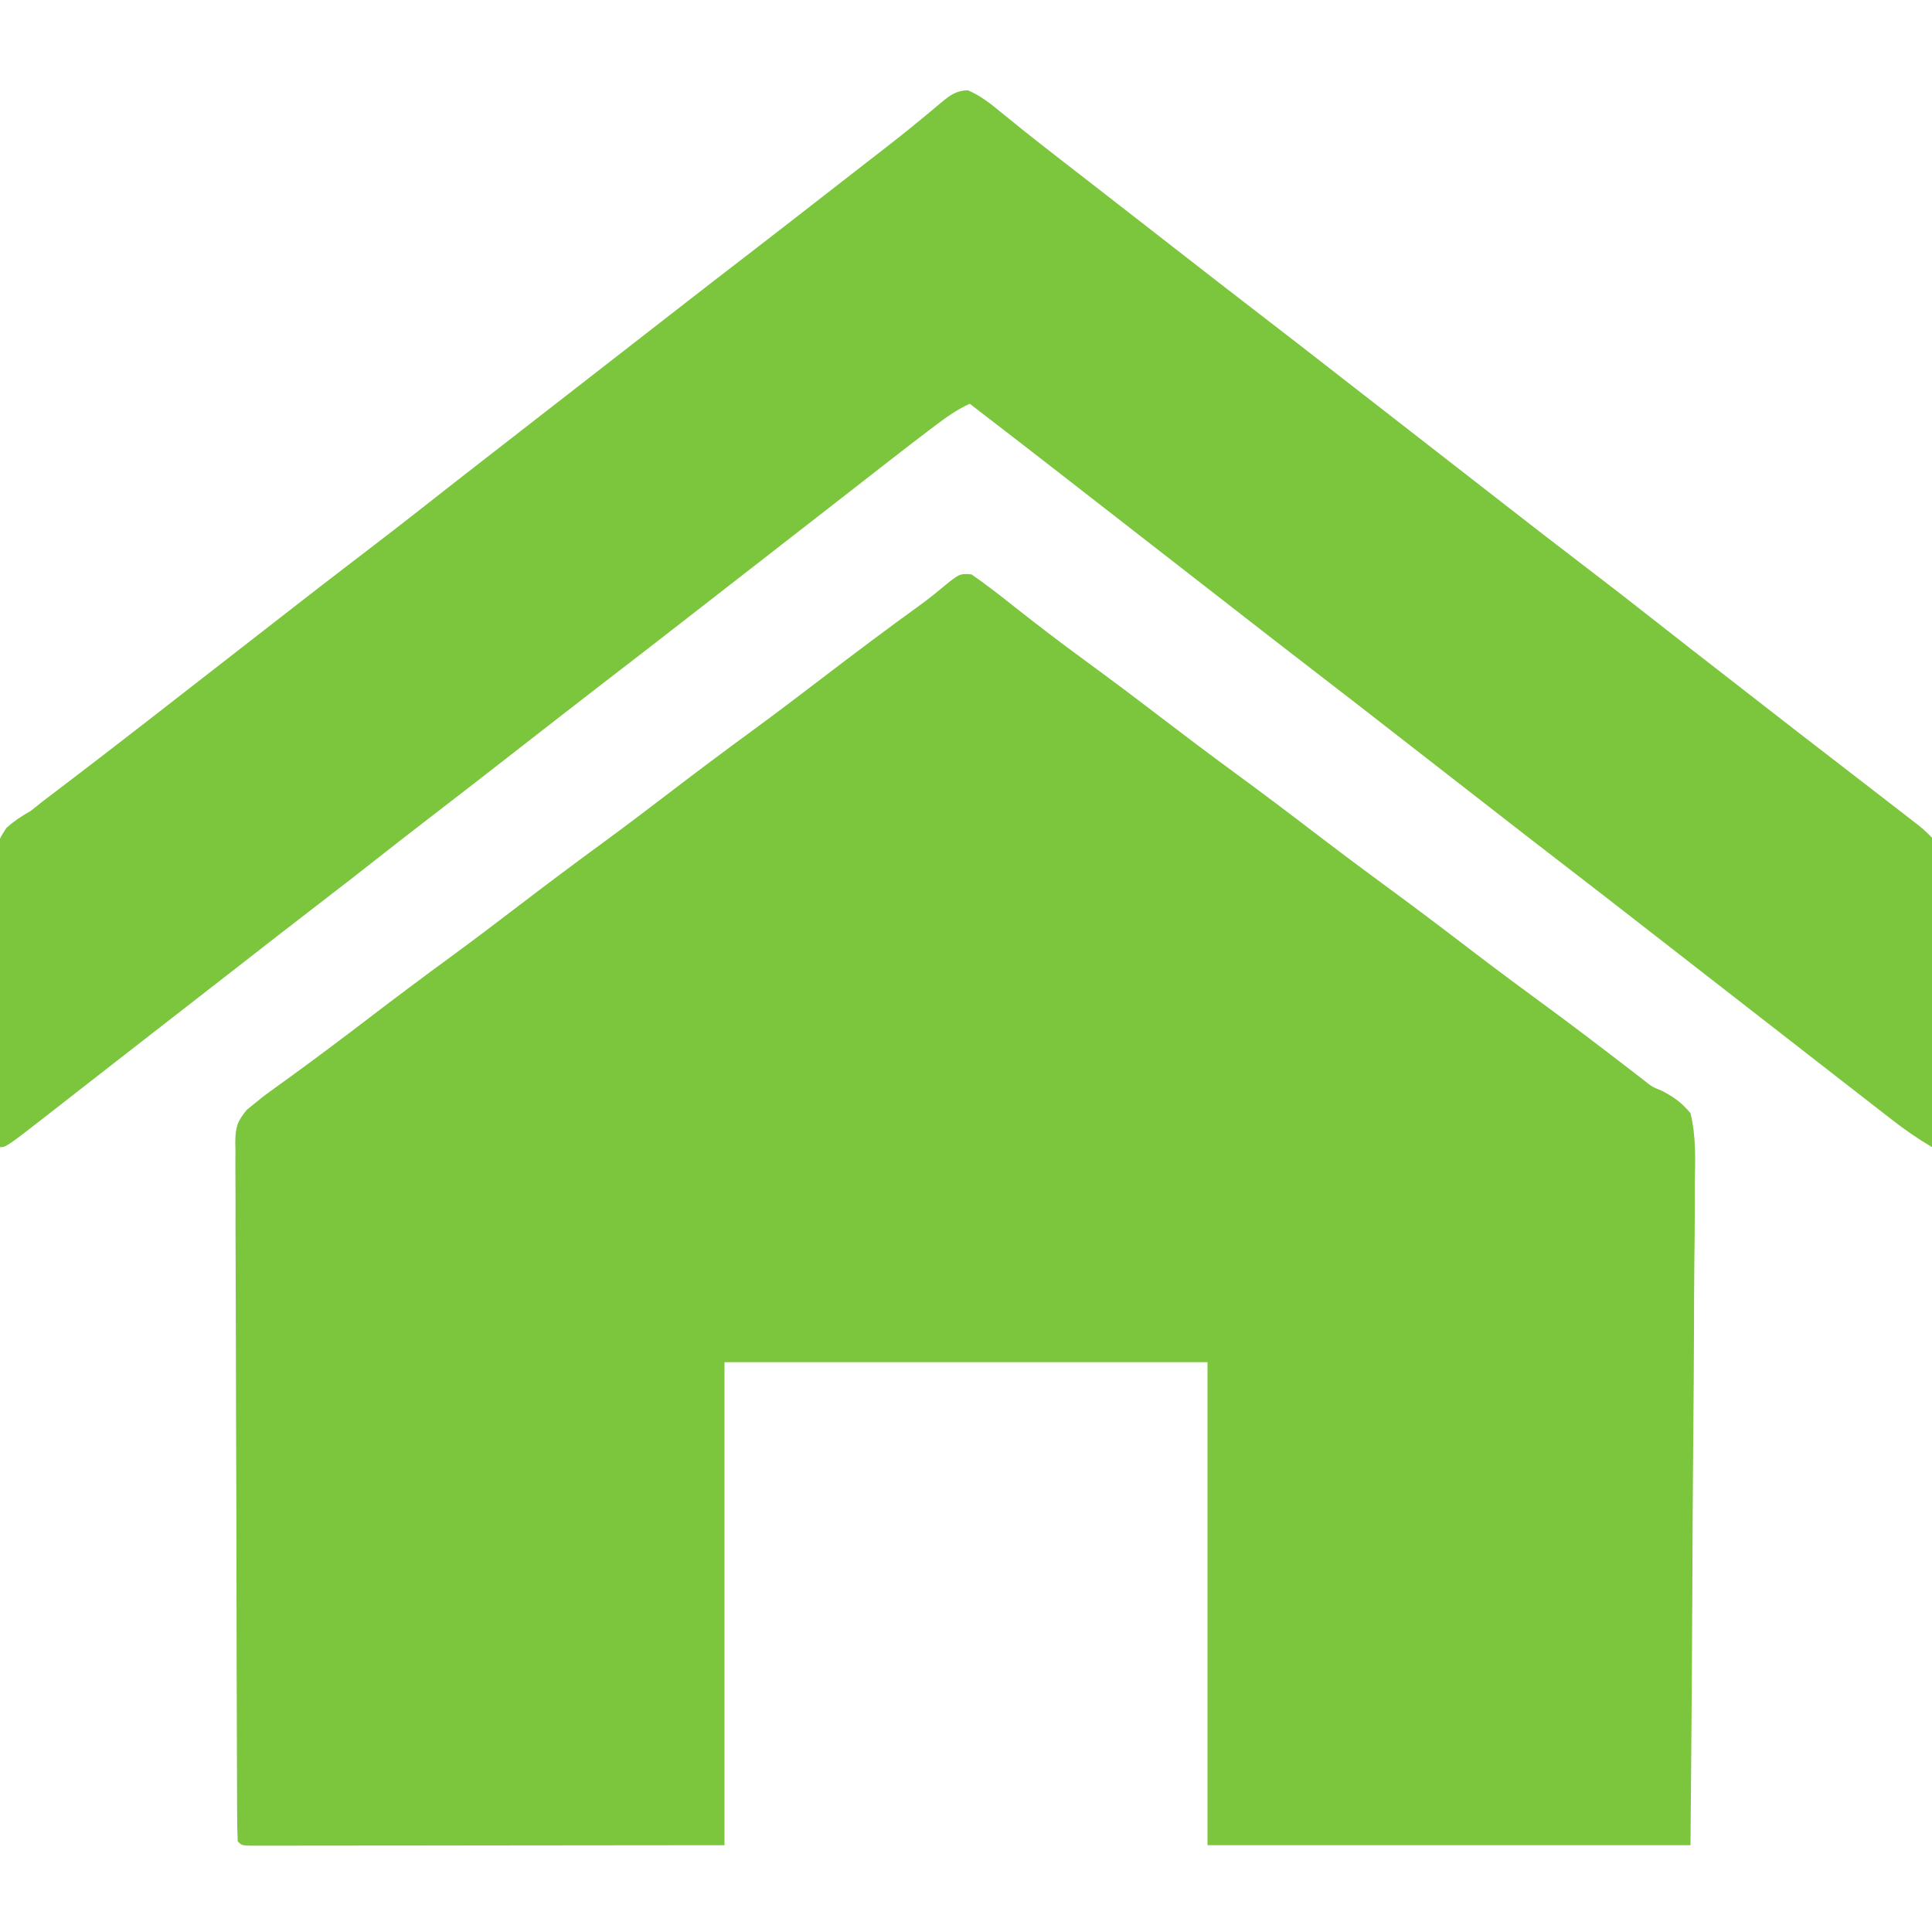 <?xml version="1.0" encoding="UTF-8"?>
<svg version="1.1" xmlns="http://www.w3.org/2000/svg" width="512" height="512">
<path d="M0 0 C3.641 2.563 7.161 5.228 10.633 8.016 C16.947 13.009 23.319 17.894 29.82 22.641 C36.61 27.606 43.329 32.652 50.008 37.766 C56.627 42.832 63.283 47.84 70.008 52.766 C77.635 58.352 85.164 64.058 92.672 69.805 C98.407 74.186 104.185 78.501 110.008 82.766 C117.635 88.352 125.164 94.058 132.672 99.805 C139.167 104.767 145.728 109.633 152.324 114.461 C159.332 119.604 166.243 124.87 173.129 130.174 C173.946 130.801 174.763 131.428 175.605 132.074 C176.312 132.619 177.018 133.163 177.746 133.724 C180.34 135.795 180.34 135.795 182.925 136.842 C186.142 138.506 188.168 139.979 190.508 142.766 C192.016 148.946 191.773 155.041 191.643 161.369 C191.64 163.281 191.642 165.194 191.647 167.106 C191.65 172.288 191.592 177.468 191.522 182.65 C191.459 188.068 191.453 193.487 191.441 198.905 C191.41 209.162 191.328 219.418 191.228 229.674 C191.095 243.536 191.041 257.399 190.983 271.261 C190.889 293.097 190.69 314.93 190.508 336.766 C148.268 336.766 106.028 336.766 62.508 336.766 C62.508 294.526 62.508 252.286 62.508 208.766 C20.268 208.766 -21.972 208.766 -65.492 208.766 C-65.492 251.006 -65.492 293.246 -65.492 336.766 C-97.141 336.797 -97.141 336.797 -129.43 336.828 C-136.103 336.837 -142.776 336.846 -149.652 336.856 C-157.773 336.86 -157.773 336.86 -161.569 336.861 C-164.232 336.863 -166.895 336.866 -169.558 336.871 C-173.582 336.879 -177.605 336.88 -181.629 336.879 C-183.422 336.885 -183.422 336.885 -185.252 336.89 C-186.328 336.889 -187.404 336.887 -188.513 336.886 C-189.456 336.887 -190.399 336.888 -191.37 336.889 C-193.492 336.766 -193.492 336.766 -194.492 335.766 C-194.601 333.311 -194.644 330.884 -194.646 328.428 C-194.65 327.651 -194.655 326.873 -194.659 326.073 C-194.673 323.448 -194.679 320.823 -194.685 318.198 C-194.693 316.324 -194.701 314.451 -194.71 312.577 C-194.736 306.405 -194.751 300.234 -194.766 294.062 C-194.771 291.941 -194.776 289.82 -194.782 287.699 C-194.803 278.877 -194.822 270.055 -194.833 261.233 C-194.85 248.574 -194.883 235.915 -194.94 223.256 C-194.978 214.364 -194.998 205.473 -195.003 196.581 C-195.007 191.266 -195.019 185.951 -195.051 180.636 C-195.081 175.636 -195.088 170.636 -195.076 165.636 C-195.076 163.799 -195.084 161.963 -195.102 160.127 C-195.124 157.621 -195.116 155.117 -195.1 152.611 C-195.114 151.883 -195.128 151.155 -195.142 150.405 C-195.081 146.497 -194.619 144.918 -192.078 141.875 C-187.675 138.283 -187.675 138.283 -185.586 136.777 C-184.853 136.244 -184.12 135.711 -183.365 135.162 C-182.582 134.598 -181.799 134.034 -180.992 133.453 C-173.925 128.308 -166.93 123.083 -159.992 117.766 C-152.606 112.112 -145.16 106.551 -137.656 101.055 C-131.715 96.693 -125.845 92.245 -119.992 87.766 C-112.606 82.112 -105.16 76.551 -97.656 71.055 C-91.715 66.693 -85.845 62.245 -79.992 57.766 C-72.606 52.112 -65.16 46.551 -57.656 41.055 C-51.715 36.693 -45.845 32.245 -39.992 27.766 C-30.938 20.836 -21.818 14 -12.576 7.323 C-11.135 6.246 -9.727 5.123 -8.35 3.966 C-3.182 -0.299 -3.182 -0.299 0 0 Z " fill="#7CC63E" transform="translate(257.492,152.234)"/>
<path d="M0 0 C3.321 1.432 5.93 3.475 8.688 5.766 C9.936 6.774 11.184 7.782 12.434 8.789 C13.093 9.325 13.753 9.861 14.433 10.413 C18.001 13.287 21.628 16.085 25.25 18.891 C26.787 20.084 28.323 21.278 29.859 22.473 C31.011 23.367 31.011 23.367 32.186 24.28 C35.958 27.211 39.729 30.145 43.5 33.078 C44.239 33.652 44.977 34.227 45.738 34.819 C49.551 37.784 53.364 40.751 57.176 43.719 C63.772 48.854 70.37 53.987 77 59.078 C84.416 64.773 91.792 70.519 99.169 76.264 C102.945 79.203 106.723 82.141 110.5 85.078 C112 86.245 113.5 87.411 115 88.578 C115.743 89.156 116.485 89.733 117.25 90.328 C124 95.578 124 95.578 126.25 97.328 C127.749 98.494 129.249 99.66 130.748 100.826 C134.512 103.753 138.275 106.682 142.035 109.613 C149.415 115.364 156.81 121.093 164.25 126.766 C169.912 131.084 175.54 135.442 181.131 139.851 C188.114 145.357 195.141 150.807 202.164 156.262 C204.507 158.084 206.849 159.907 209.191 161.73 C215.782 166.862 222.375 171.991 229 177.078 C234.406 181.231 239.801 185.4 245.188 189.578 C245.979 190.19 246.77 190.803 247.586 191.434 C248.694 192.294 248.694 192.294 249.824 193.172 C250.485 193.684 251.146 194.197 251.827 194.725 C253.5 196.078 253.5 196.078 255.5 198.078 C255.688 200.698 255.752 203.212 255.727 205.833 C255.727 206.633 255.728 207.433 255.728 208.257 C255.727 210.908 255.711 213.56 255.695 216.211 C255.692 218.047 255.689 219.882 255.687 221.718 C255.679 226.554 255.659 231.391 255.637 236.228 C255.617 241.161 255.608 246.094 255.598 251.027 C255.576 260.711 255.542 270.395 255.5 280.078 C251.725 277.85 248.275 275.459 244.812 272.766 C244.258 272.335 243.703 271.905 243.132 271.462 C241.252 270.003 239.376 268.541 237.5 267.078 C236.094 265.985 234.688 264.893 233.281 263.801 C229.462 260.834 225.646 257.864 221.831 254.893 C218.055 251.953 214.277 249.016 210.5 246.078 C209 244.911 207.5 243.745 206 242.578 C205.257 242.001 204.515 241.423 203.75 240.828 C197 235.578 197 235.578 194.749 233.827 C193.253 232.664 191.757 231.5 190.261 230.337 C186.448 227.372 182.635 224.405 178.824 221.438 C172.228 216.302 165.63 211.169 159 206.078 C151.584 200.383 144.208 194.637 136.831 188.893 C133.055 185.953 129.277 183.016 125.5 180.078 C120.941 176.532 116.381 172.986 111.824 169.438 C105.228 164.302 98.63 159.169 92 154.078 C84.584 148.383 77.208 142.637 69.831 136.893 C66.055 133.953 62.277 131.016 58.5 128.078 C57 126.911 55.5 125.745 54 124.578 C53.258 124.001 52.515 123.423 51.75 122.828 C45 117.578 45 117.578 42.749 115.827 C41.253 114.664 39.757 113.5 38.261 112.337 C34.448 109.372 30.635 106.405 26.824 103.438 C18.071 96.623 9.303 89.828 0.5 83.078 C-2.879 84.618 -5.669 86.588 -8.625 88.828 C-9.137 89.216 -9.649 89.604 -10.177 90.003 C-17.219 95.354 -24.182 100.807 -31.153 106.248 C-34.932 109.195 -38.716 112.136 -42.5 115.078 C-44 116.245 -45.5 117.411 -47 118.578 C-50 120.911 -53 123.245 -56 125.578 C-56.743 126.156 -57.486 126.734 -58.251 127.329 C-59.747 128.493 -61.243 129.656 -62.739 130.819 C-66.552 133.785 -70.365 136.751 -74.176 139.719 C-81.805 145.658 -89.445 151.58 -97.113 157.469 C-104.268 162.972 -111.378 168.532 -118.5 174.078 C-121.604 176.495 -124.708 178.912 -127.812 181.328 C-128.565 181.913 -129.317 182.499 -130.092 183.102 C-134.467 186.504 -138.852 189.893 -143.25 193.266 C-147.69 196.674 -152.103 200.114 -156.5 203.578 C-161.42 207.454 -166.365 211.295 -171.335 215.106 C-178.307 220.458 -185.235 225.864 -192.169 231.264 C-195.945 234.203 -199.723 237.141 -203.5 240.078 C-205 241.245 -206.5 242.411 -208 243.578 C-211 245.911 -214 248.245 -217 250.578 C-217.743 251.156 -218.487 251.735 -219.253 252.33 C-220.744 253.49 -222.235 254.649 -223.726 255.808 C-227.616 258.833 -231.504 261.861 -235.387 264.895 C-236.592 265.835 -236.592 265.835 -237.822 266.795 C-239.349 267.986 -240.875 269.179 -242.4 270.373 C-254.845 280.078 -254.845 280.078 -256.5 280.078 C-256.686 269.508 -256.828 258.938 -256.914 248.366 C-256.956 243.457 -257.013 238.549 -257.104 233.64 C-257.191 228.901 -257.238 224.162 -257.259 219.421 C-257.274 217.615 -257.303 215.81 -257.346 214.004 C-257.671 199.858 -257.671 199.858 -254.777 195.461 C-252.762 193.672 -250.851 192.377 -248.5 191.078 C-247.43 190.256 -246.373 189.417 -245.332 188.559 C-244.336 187.802 -243.339 187.045 -242.312 186.266 C-241.177 185.4 -240.042 184.534 -238.906 183.668 C-238.338 183.236 -237.769 182.804 -237.184 182.359 C-234.553 180.358 -231.933 178.343 -229.312 176.328 C-228.786 175.923 -228.259 175.518 -227.717 175.101 C-220.733 169.726 -213.784 164.307 -206.831 158.893 C-202.306 155.37 -197.78 151.851 -193.253 148.331 C-189.489 145.404 -185.726 142.475 -181.965 139.543 C-174.585 133.792 -167.19 128.064 -159.75 122.391 C-154.088 118.073 -148.46 113.715 -142.869 109.305 C-138.178 105.606 -133.467 101.932 -128.75 98.266 C-127.992 97.677 -127.234 97.088 -126.453 96.481 C-124.907 95.279 -123.361 94.078 -121.814 92.876 C-118.042 89.945 -114.271 87.012 -110.5 84.078 C-109 82.911 -107.5 81.745 -106 80.578 C-104.886 79.712 -104.886 79.712 -103.75 78.828 C-100.375 76.203 -100.375 76.203 -97 73.578 C-96.257 73 -95.514 72.422 -94.749 71.827 C-93.253 70.664 -91.757 69.5 -90.261 68.337 C-86.448 65.372 -82.635 62.405 -78.824 59.438 C-71.195 53.498 -63.555 47.576 -55.887 41.688 C-49.519 36.789 -43.187 31.842 -36.848 26.906 C-34.513 25.088 -32.177 23.272 -29.84 21.457 C-29.078 20.865 -28.317 20.273 -27.533 19.663 C-26.023 18.491 -24.511 17.32 -22.999 16.151 C-19.433 13.39 -15.902 10.602 -12.434 7.719 C-11.799 7.198 -11.165 6.678 -10.511 6.141 C-9.33 5.17 -8.16 4.186 -7.001 3.189 C-4.641 1.259 -3.097 0.097 0 0 Z " fill="#7CC63E" transform="translate(256.5,23.922)"/>
</svg>
